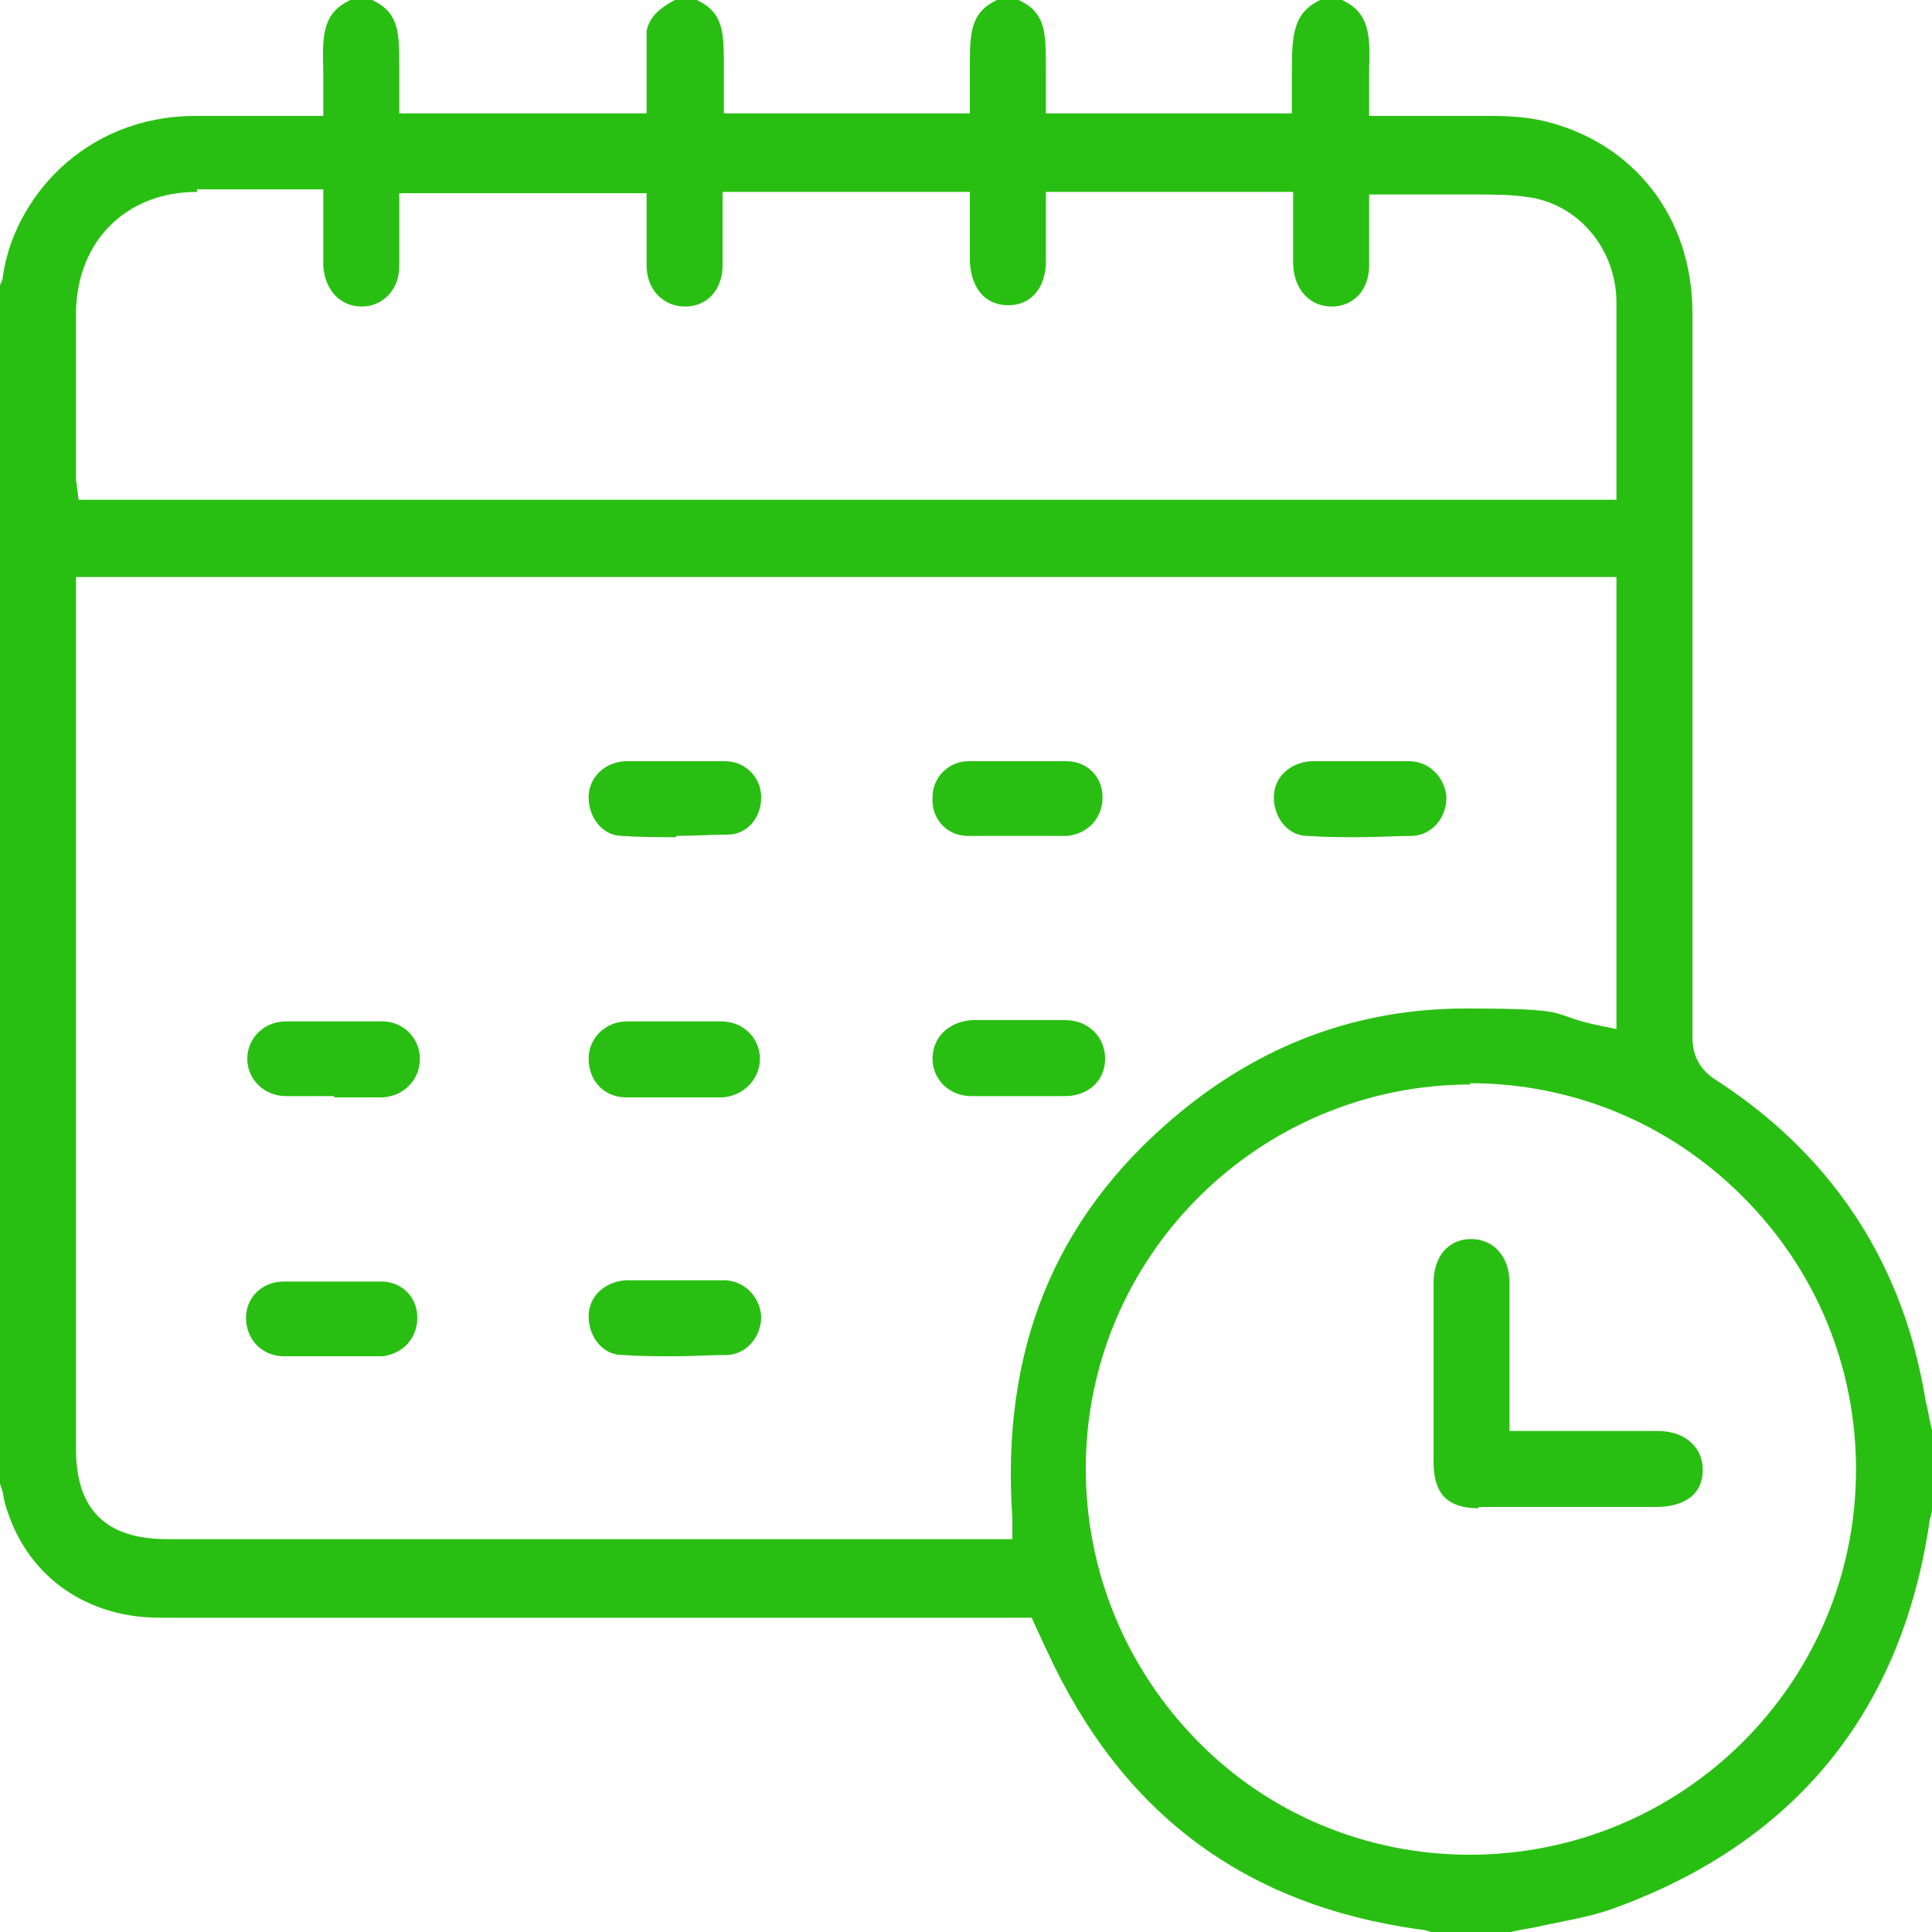<?xml version="1.0" encoding="UTF-8"?>
<svg xmlns="http://www.w3.org/2000/svg" version="1.1" viewBox="0 0 150 150">
  <defs>
    <style>
      .cls-1 {
        fill: #29bf12;
      }
    </style>
  </defs>
  <!-- Generator: Adobe Illustrator 28.7.1, SVG Export Plug-In . SVG Version: 1.2.0 Build 142)  -->
  <g>
    <g id="_レイヤー_1" data-name="レイヤー_1">
      <path class="cls-1" d="M111.1,150h0c-.3-.1-.6-.2-.9-.2-13.6-1.9-23.1-9-28.9-21.6-.2-.4-1.2-2.6-1.2-2.6H12.4c-5.6,0-10.1-3.1-11.8-8.2-.2-.5-.3-1-.4-1.6l-.2-.6V22.2c0-.2.2-.4.2-.6.8-6.1,6.3-12.6,15-12.6s.4,0,.6,0c1,0,1.9,0,2.9,0s1.6,0,2.4,0c.8,0,1.6,0,2.5,0h1.5v-1.5c0-.7,0-1.3,0-2C25,2.6,25.1,1,27.2,0h1.7c2.1,1,2.1,2.5,2.1,5.3,0,.7,0,1.4,0,2.1v1.4h19.2v-1.5c0-.6,0-1.1,0-1.6,0-1.2,0-2.3,0-3.3C50.4,1.5,50.9.8,52.4,0h1.7c2.1,1,2.1,2.5,2.1,5.3,0,.7,0,1.4,0,2.1v1.4h19.1v-1.5c0-.6,0-1.3,0-2C75.3,2.6,75.3,1,77.4,0h1.7c2.1,1,2.1,2.5,2.1,5.3,0,.7,0,1.4,0,2.1v1.4h19.1v-1.5c0-.6,0-1.1,0-1.7C100.3,2.7,100.4,1,102.5,0h1.7c2.1,1,2.2,2.6,2.1,5.5,0,.7,0,1.4,0,2v1.5c0,0,6.3,0,6.3,0,1.1,0,2.1,0,3.2,0,1.4,0,2.8.1,4.1.4,7,1.7,11.5,7.5,11.5,14.9,0,18.7,0,37.5,0,56.2,0,1.5.6,2.6,1.9,3.4,7.4,4.8,12.5,11.4,15,19.6.5,1.7.9,3.4,1.2,5.2.2.8.3,1.6.5,2.3v6.2h0c0,.4-.2.7-.2,1-2.2,14.8-10.5,24.9-24.6,30-1.7.6-3.5.9-5.4,1.3-.8.2-1.7.3-2.5.5h-6.2ZM114.2,84.2c-16.5,0-29.9,13.4-29.9,29.8,0,8,3.1,15.5,8.7,21.2,5.6,5.7,13.2,8.8,21.1,8.8,16.6,0,30-13.4,30-29.9,0-8-3.1-15.5-8.8-21.2-5.7-5.7-13.2-8.8-21.2-8.8h0ZM5.9,112.5c0,4.7,2.3,7,7.1,7h65.6v-1.6c-.9-13,3.2-23.2,12.5-31.1,6.7-5.7,14.3-8.5,22.7-8.5s6.4.4,9.8,1.2l1.9.4v-35.1H5.9v67.7ZM15.3,14.9c-5.5,0-9.3,3.8-9.4,9.3,0,3.4,0,6.8,0,10.2v1.8c0,.3,0,.7,0,1l.2,1.6h119.4s0-4.3,0-5.7c0-3.1,0-6.4,0-9.6,0-4.2-3-7.7-6.9-8.2-1.3-.2-2.6-.2-4.3-.2s-2.2,0-3.3,0c-1.1,0-2.1,0-3.2,0h-1.5v2.8c0,.9,0,1.8,0,2.7,0,1.9-1.2,3.2-2.9,3.2-1.7,0-2.9-1.3-3-3.2,0-.9,0-1.9,0-2.8v-2.9s-19.2,0-19.2,0v2.8c0,.9,0,1.8,0,2.6,0,2.1-1.2,3.4-2.9,3.4-1.8,0-2.9-1.3-3-3.4,0-.9,0-1.8,0-2.7v-2.7s-19.2,0-19.2,0v2.9c0,.9,0,1.9,0,2.8,0,1.9-1.2,3.2-2.9,3.2h0c-1.7,0-3-1.3-3-3.2,0-.9,0-1.9,0-2.8v-2.8s-19.2,0-19.2,0v2.9c0,1,0,1.9,0,2.8,0,1.8-1.3,3.1-2.9,3.1-1.7,0-2.9-1.3-3-3.2,0-.9,0-1.9,0-2.9v-3s-6.7,0-6.7,0c-1.1,0-2.1,0-3.1,0ZM114.8,117.1c-2.4,0-3.5-1.1-3.5-3.6,0-4.6,0-9.3,0-13.9,0-2.1,1.2-3.4,2.9-3.4,1.8,0,3,1.4,3,3.4,0,2.3,0,4.5,0,6.8v4.7s11.4,0,11.4,0c1.2,0,2.1.3,2.8,1,.5.5.8,1.2.8,2,0,2.2-1.8,2.9-3.6,2.9h-7.2s-6.6,0-6.6,0ZM52.4,105.3c-1.4,0-2.7,0-4.1-.1-1.5,0-2.6-1.4-2.6-3,0-1.6,1.3-2.7,2.9-2.8.5,0,.9,0,1.4,0s2.4,0,2.4,0c.4,0,2.4,0,2.4,0,.5,0,.9,0,1.4,0,1.6,0,2.8,1.3,2.9,2.8,0,1.6-1.1,2.9-2.6,3-1.4,0-2.7.1-4.1.1ZM23.3,105.3c-.5,0-.9,0-1.4,0-1.7-.1-2.8-1.4-2.8-3,0-1.6,1.3-2.8,2.9-2.8,1.3,0,2.6,0,3.8,0s2.6,0,3.8,0c1.6,0,2.8,1.2,2.8,2.8,0,1.6-1.1,2.8-2.7,3-.5,0-1,0-1.4,0s-.8,0-1.3,0c-.4,0-.9,0-1.3,0h-1.5c-.3,0-.7,0-1,0ZM52.4,85.2c-1.3,0-2.5,0-3.8,0-1.7,0-2.9-1.3-2.9-3,0-1.6,1.3-2.9,3-2.9.5,0,.9,0,1.4,0h2.4s2.2,0,2.2,0c.4,0,.9,0,1.3,0,1.7,0,3,1.3,3,2.9,0,1.6-1.3,2.9-2.9,3-1.3,0-2.5,0-3.8,0ZM25.9,85.1h-2.4c-.4,0-.9,0-1.3,0-1.7,0-3-1.3-3-2.9,0-1.6,1.3-2.9,3-2.9,1.3,0,2.5,0,3.8,0s2.5,0,3.7,0c1.6,0,2.9,1.3,2.9,2.9,0,1.6-1.2,2.9-2.9,3-.5,0-.9,0-1.4,0h-2.3ZM76.7,85.1c-.4,0-.9,0-1.3,0-1.7,0-3-1.3-3-2.9,0-1.7,1.3-2.9,3.1-3,1.2,0,2.4,0,3.6,0s2.4,0,3.6,0c1.8,0,3.1,1.3,3.1,3,0,1.7-1.3,2.9-3.1,2.9-.5,0-.9,0-1.4,0h-2.3s-2.2,0-2.2,0ZM105.6,65c-1.4,0-2.7,0-4.1-.1-1.5,0-2.6-1.4-2.6-3,0-1.6,1.3-2.7,2.9-2.8.5,0,.9,0,1.4,0s2,0,2.4,0c0,0,2,0,2.4,0s.9,0,1.4,0c1.6,0,2.8,1.3,2.9,2.8,0,1.6-1.1,2.9-2.6,3-1.3,0-2.7.1-4.1.1ZM52.5,65c-1.4,0-2.8,0-4.2-.1-1.5,0-2.6-1.4-2.6-3,0-1.5,1.2-2.7,2.8-2.8.5,0,1,0,1.4,0s2,0,2.5,0c0,0,2.1,0,2.5,0s.9,0,1.4,0c1.6,0,2.8,1.3,2.8,2.8,0,1.6-1.1,2.9-2.6,2.9-1.3,0-2.7.1-4,.1ZM81.6,64.9c-.4,0-.8,0-1.3,0-.4,0-.9,0-1.3,0s-.9,0-1.3,0c-.4,0-.8,0-1.3,0s-1,0-1.4,0c-1.6-.1-2.7-1.4-2.6-3,0-1.6,1.3-2.8,2.8-2.8,1.3,0,2.6,0,3.8,0s2.6,0,3.8,0c1.6,0,2.8,1.2,2.8,2.8,0,1.6-1.1,2.8-2.7,3-.5,0-1,0-1.4,0Z"/>
    </g>
  </g>
</svg>